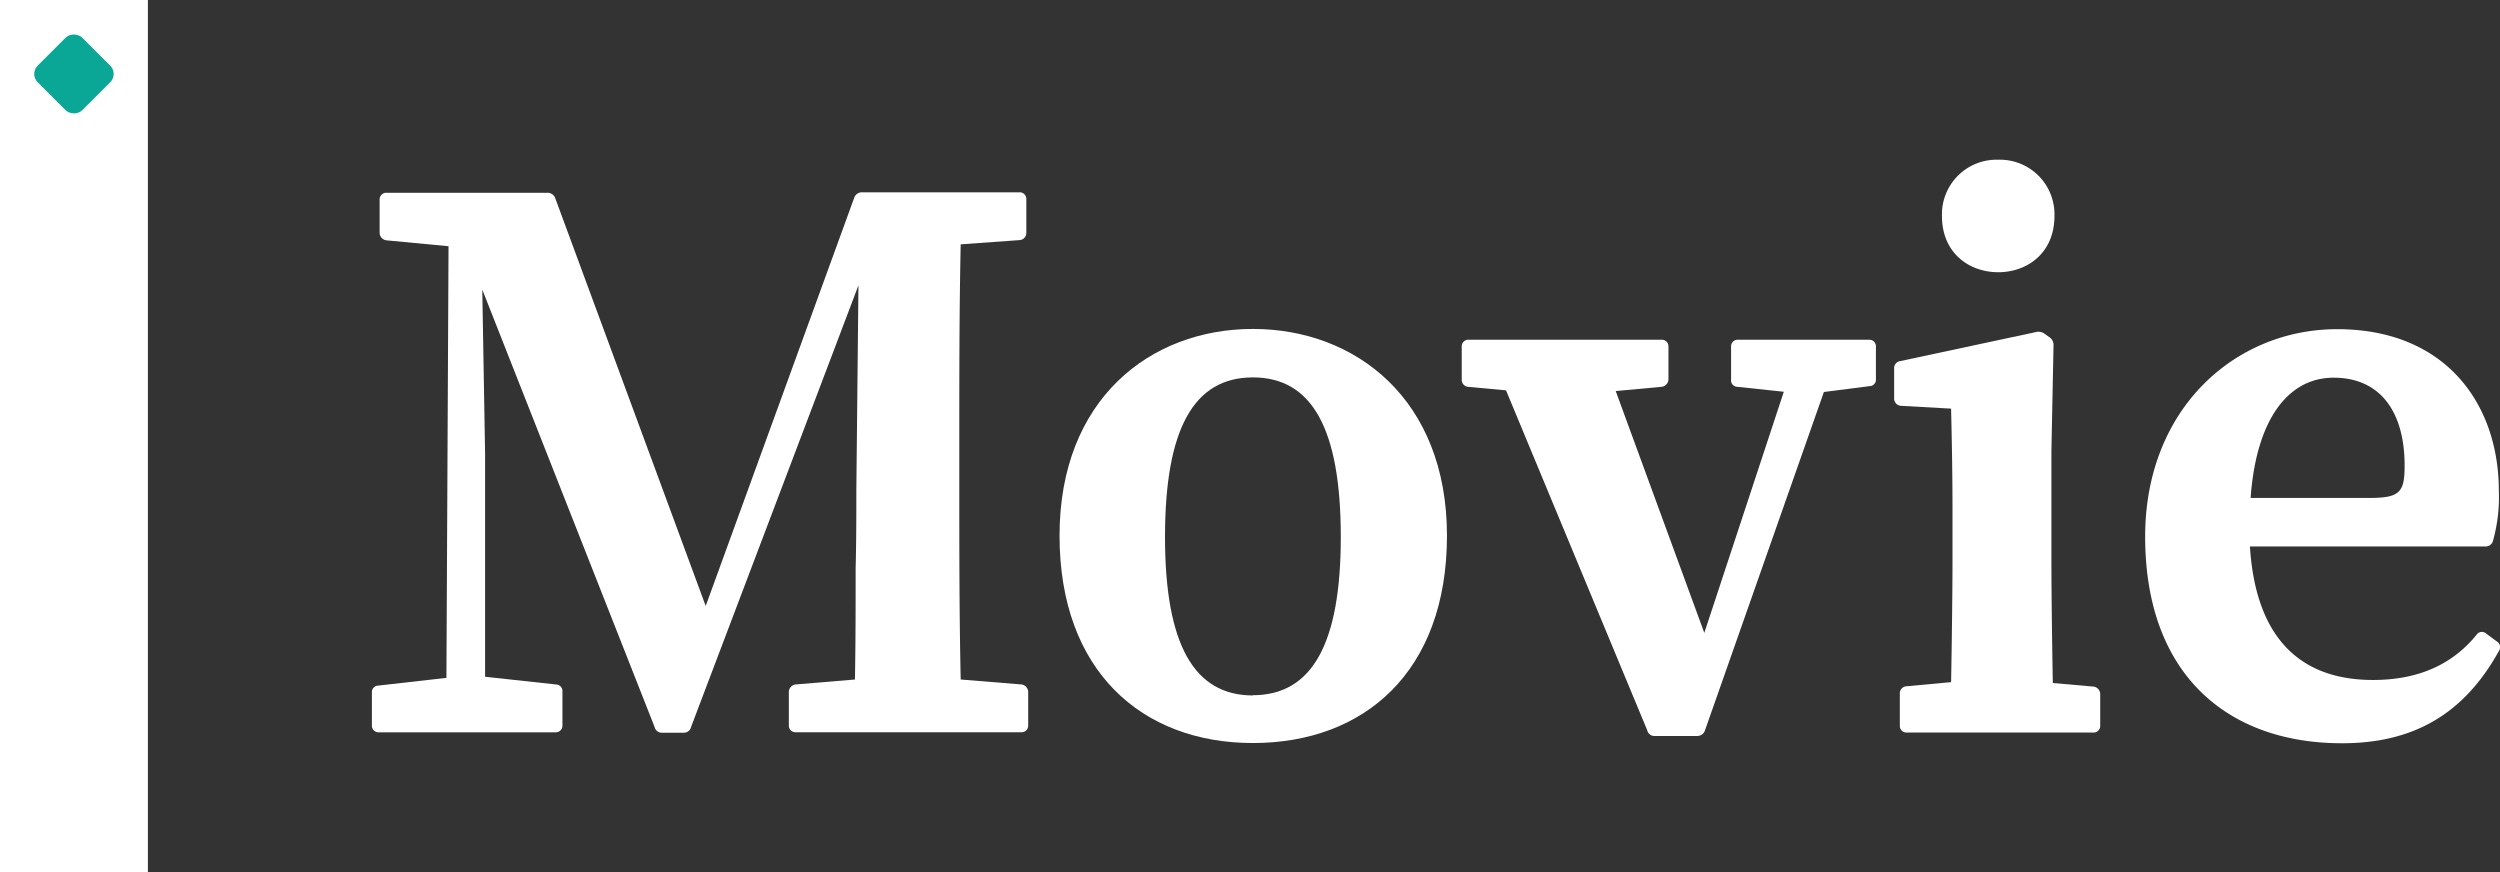 <svg id="图层_1" data-name="图层 1" xmlns="http://www.w3.org/2000/svg" viewBox="0 0 426.67 148.84">
  <rect x="0" y="0" width="426.67" height="148.84" fill="#333333" stroke="none"/>
  <defs>
    <style>
      .cls-1 {
        fill: #fff;
      }

      .cls-2 {
        fill: #0aa797;
      }
    </style>
  </defs>
  <g>
    <path class="cls-1" d="M103.11,167.59l11.64-1.32.36-73.67-10.56-1a1.31,1.31,0,0,1-1.2-1.32V84.68a1.13,1.13,0,0,1,1.2-1.2h27.36a1.4,1.4,0,0,1,1.44,1L159,154l25.32-69.6a1.4,1.4,0,0,1,1.44-1h26.76a1.13,1.13,0,0,1,1.2,1.2v5.64a1.23,1.23,0,0,1-1.2,1.32l-10,.72c-.24,11.16-.24,22.68-.24,34.08v6.24c0,11.52,0,22.8.24,33.95l10.32.84a1.31,1.31,0,0,1,1.2,1.32v5.64a1.13,1.13,0,0,1-1.2,1.2H174.39a1.13,1.13,0,0,1-1.2-1.2v-5.64a1.31,1.31,0,0,1,1.2-1.32l10.08-.84c.12-6.35.12-12.84.12-18.95.12-4.56.12-9.12.12-13.32l.36-35-28.56,75.35a1.26,1.26,0,0,1-1.32,1h-3.6a1.26,1.26,0,0,1-1.32-1L120.87,100l.48,28.08v38l12.12,1.32a1.11,1.11,0,0,1,1.08,1.2v5.76a1.13,1.13,0,0,1-1.2,1.2H103.23a1.13,1.13,0,0,1-1.2-1.2v-5.64A1.1,1.1,0,0,1,103.11,167.59Z" transform="translate(-38.56 -50.58)"/>
    <path class="cls-1" d="M219.39,142c0-23.28,15.48-35.28,33-35.28s33.12,12,33.12,35.28-14.16,35.39-33.12,35.39S219.39,165.08,219.39,142Zm33,27.23c10.08,0,15-8.76,15-27,0-18.48-4.92-27.24-15-27.24s-15,8.76-15,27.24C237.39,160.51,242.31,169.27,252.39,169.27Z" transform="translate(-38.56 -50.58)"/>
    <path class="cls-1" d="M323.31,109.76v5.52a1.31,1.31,0,0,1-1.2,1.32l-7.8.72,15.12,41.27L343,117.44l-7.92-.84a1.1,1.1,0,0,1-1.08-1.2v-5.64a1.13,1.13,0,0,1,1.2-1.2h22.32a1.13,1.13,0,0,1,1.2,1.2v5.52a1.1,1.1,0,0,1-1.08,1.2l-7.8,1-20.28,57.71a1.4,1.4,0,0,1-1.44,1H321a1.26,1.26,0,0,1-1.32-1L295.59,117.2l-6.48-.6a1.21,1.21,0,0,1-1.08-1.32v-5.52a1.13,1.13,0,0,1,1.2-1.2h32.88A1.13,1.13,0,0,1,323.31,109.76Z" transform="translate(-38.56 -50.58)"/>
    <path class="cls-1" d="M363.87,167.71l7.68-.71c.12-6.49.24-15.36.24-21.24v-7.68c0-7.08-.12-12.48-.24-17.76l-8.52-.48a1.23,1.23,0,0,1-1.2-1.32v-5a1.21,1.21,0,0,1,1.08-1.32l23-4.92a1.78,1.78,0,0,1,1.56.24l.84.6a1.57,1.57,0,0,1,.72,1.44l-.36,18v18.24c0,6,.12,14.75.24,21.35l6.84.6A1.31,1.31,0,0,1,397,169v5.4a1.13,1.13,0,0,1-1.2,1.2H364a1.13,1.13,0,0,1-1.2-1.2V169A1.21,1.21,0,0,1,363.87,167.71Zm15.72-89.87a9.32,9.32,0,0,1,9.6,9.6c0,6.36-4.68,9.6-9.6,9.6s-9.6-3.24-9.6-9.6A9.32,9.32,0,0,1,379.59,77.84Z" transform="translate(-38.56 -50.58)"/>
    <path class="cls-1" d="M404.67,142.16c0-21.84,15.36-35.4,32.76-35.4,18.6,0,27.6,12.84,27.6,27.6A27.57,27.57,0,0,1,464,143a1.3,1.3,0,0,1-1.32.84H422.55c1,15.95,8.88,22.79,21,22.79,8.4,0,13.92-3.12,17.64-7.67a1.1,1.1,0,0,1,1.68-.25l1.8,1.33a1.15,1.15,0,0,1,.36,1.67c-6,10.8-14.64,15.72-26.76,15.72C418.71,177.43,404.67,165.67,404.67,142.16Zm38.4-6.6c5.16,0,5.88-1.08,5.88-5.52,0-9.24-4.2-15-12.12-15-7.68,0-13.2,7-14.16,20.52Z" transform="translate(-38.56 -50.58)"/>
  </g>
  <rect class="cls-1" width="25.24" height="148.84"/>
  <rect class="cls-2" x="45.8" y="57.82" width="10.76" height="10.76" rx="2" transform="translate(-68.26 4.12) rotate(-45)"/>
</svg>
